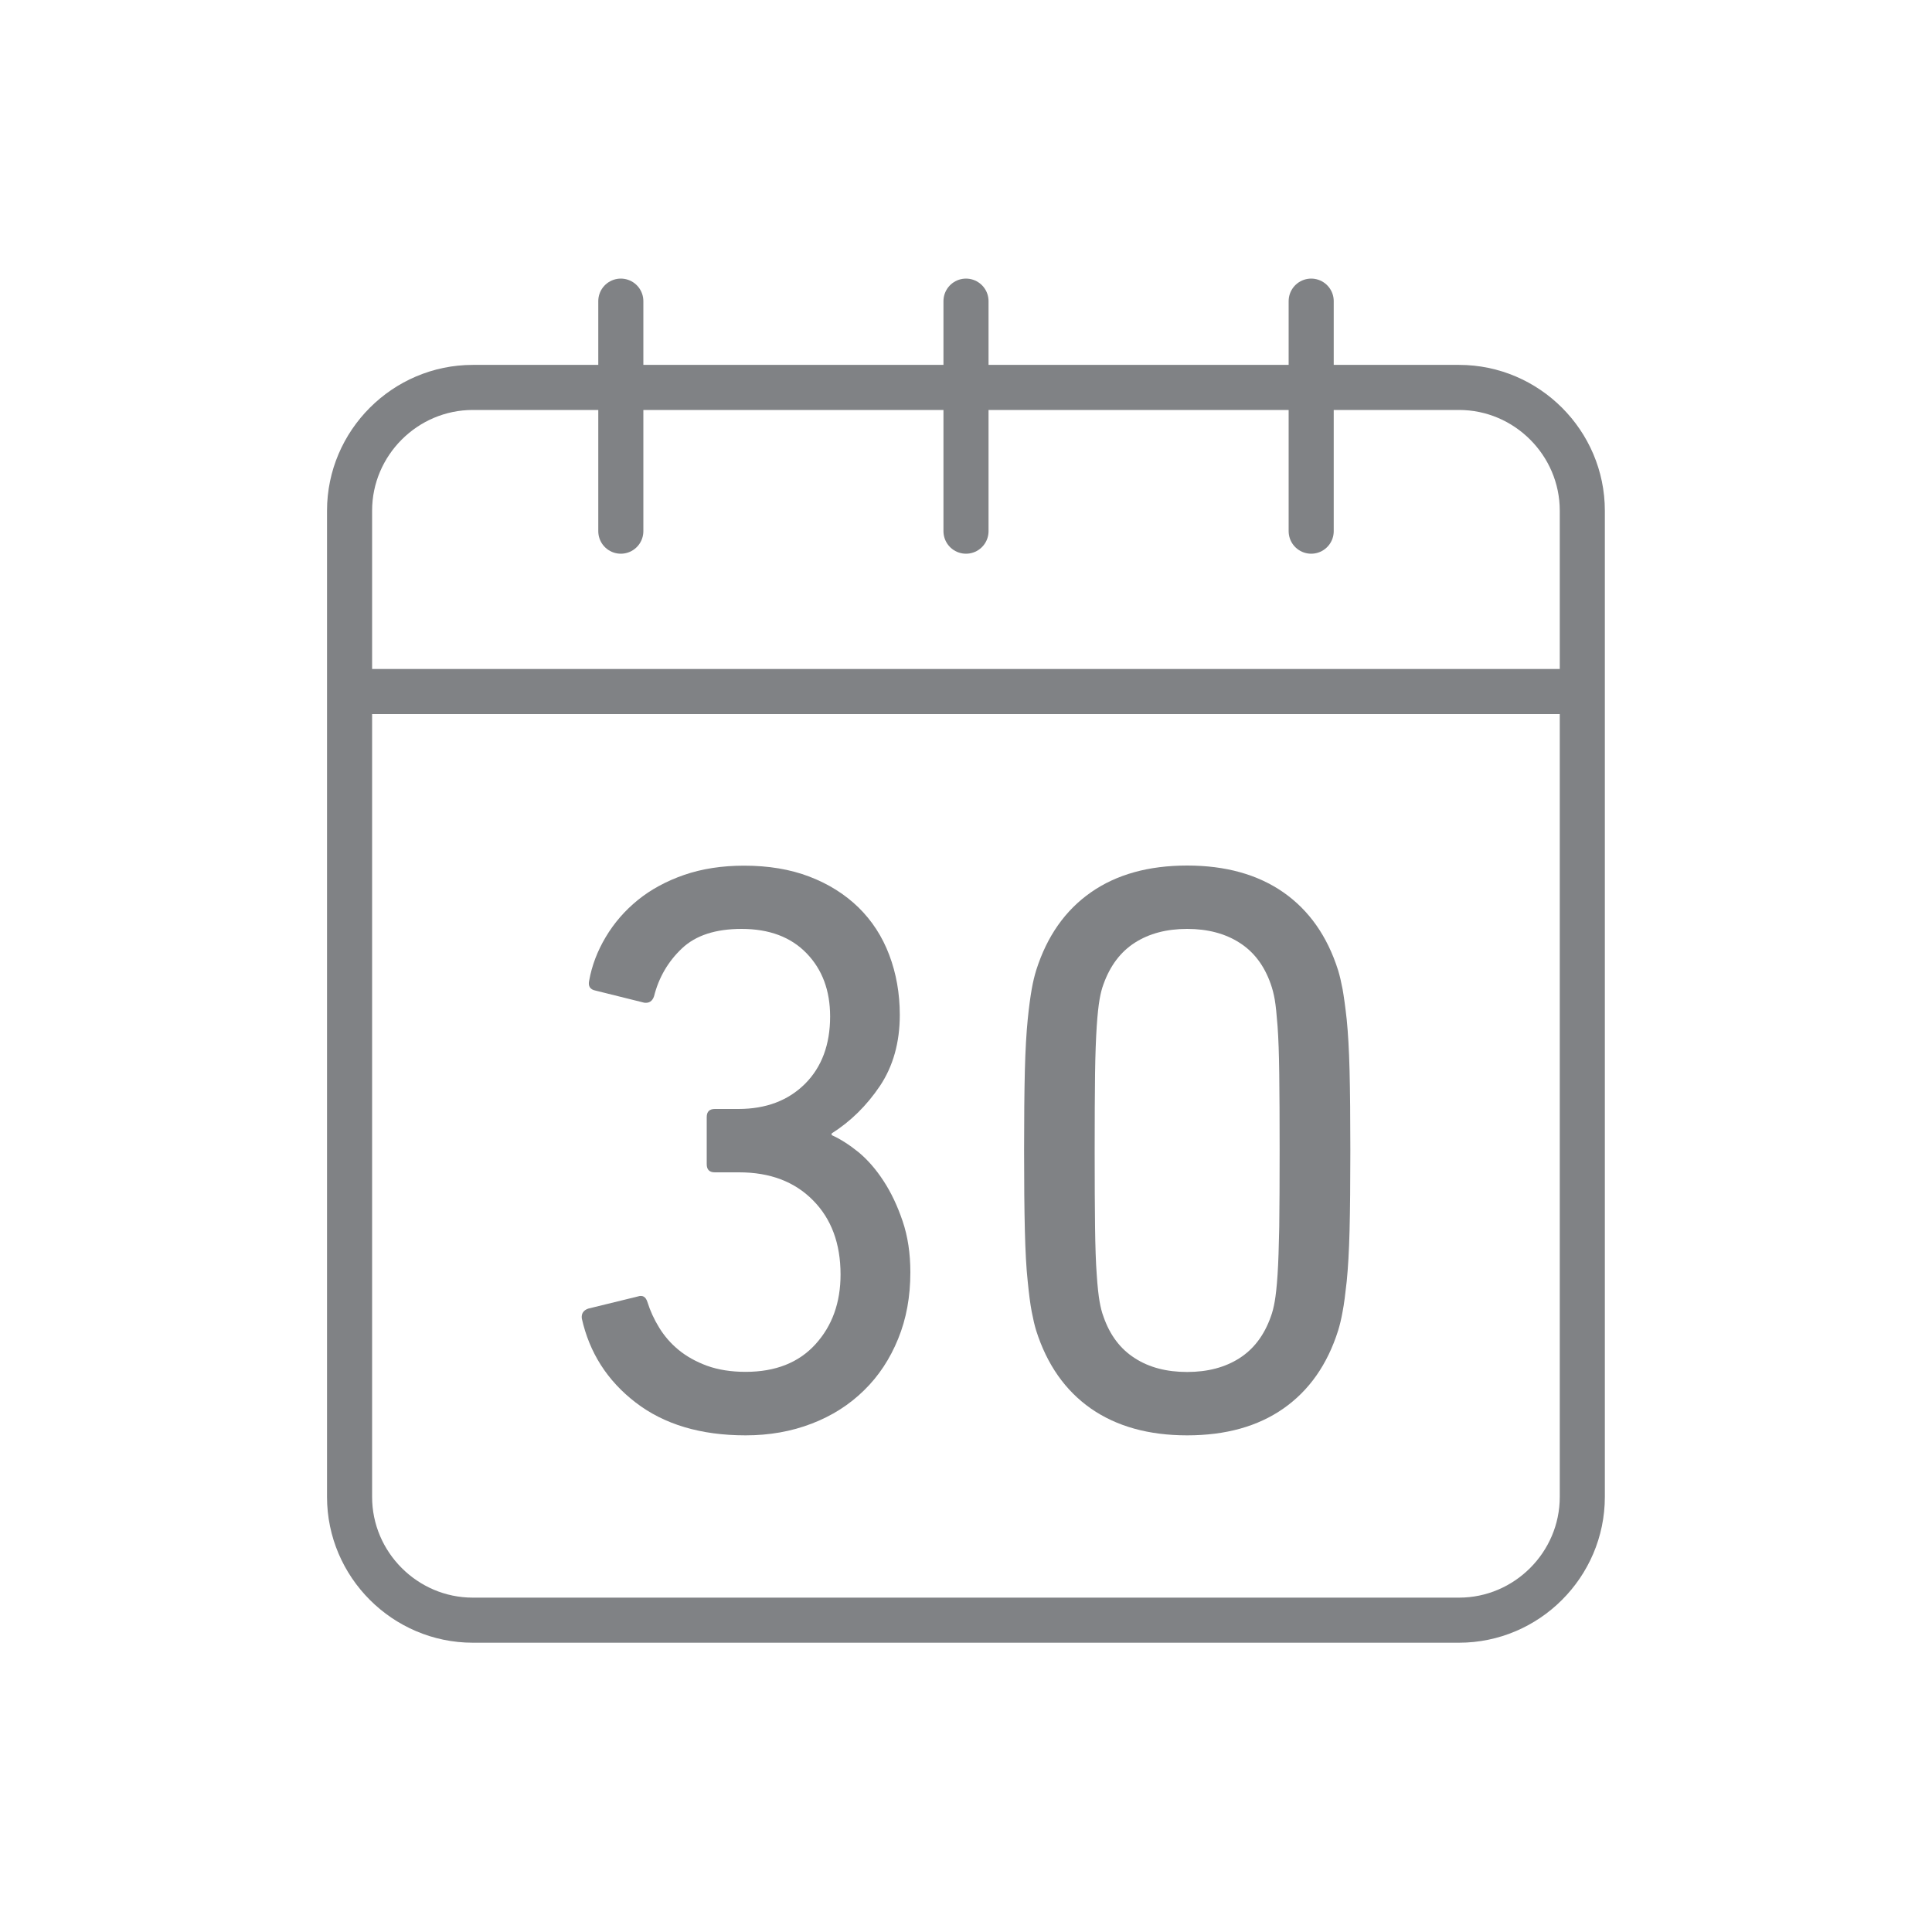 <svg xmlns="http://www.w3.org/2000/svg" fill="none" viewBox="0 0 150 150" height="150" width="150">
<path fill="#808285" d="M45.17 102.36C45.13 101.98 45.3 101.73 45.67 101.6L49.51 100.66C49.89 100.53 50.14 100.68 50.27 101.1C50.48 101.77 50.78 102.43 51.18 103.08C51.58 103.73 52.08 104.31 52.69 104.81C53.3 105.31 54.03 105.72 54.9 106.04C55.76 106.35 56.76 106.51 57.89 106.51C60.2 106.51 62.01 105.8 63.31 104.37C64.61 102.94 65.26 101.14 65.26 98.95C65.26 96.56 64.55 94.63 63.12 93.19C61.69 91.74 59.78 91.02 57.39 91.02H55.5C55.08 91.02 54.87 90.81 54.87 90.39V86.73C54.87 86.31 55.08 86.1 55.5 86.1H57.33C59.47 86.1 61.19 85.45 62.5 84.15C63.8 82.85 64.45 81.1 64.45 78.92C64.45 76.9 63.84 75.27 62.62 74.01C61.4 72.75 59.72 72.12 57.58 72.12C55.56 72.12 54.02 72.62 52.95 73.63C51.88 74.64 51.15 75.88 50.78 77.35C50.65 77.73 50.4 77.9 50.02 77.85L46.24 76.91C45.82 76.83 45.65 76.57 45.74 76.15C45.95 74.97 46.38 73.84 47.03 72.75C47.68 71.66 48.51 70.7 49.52 69.88C50.53 69.06 51.73 68.41 53.11 67.93C54.5 67.45 56.05 67.21 57.77 67.21C59.66 67.21 61.35 67.49 62.84 68.06C64.33 68.63 65.6 69.43 66.65 70.45C67.7 71.48 68.5 72.71 69.04 74.14C69.58 75.57 69.86 77.12 69.86 78.8C69.86 80.94 69.34 82.78 68.32 84.31C67.29 85.84 66.04 87.07 64.57 88V88.13C65.24 88.43 65.93 88.87 66.65 89.45C67.36 90.04 68.01 90.78 68.6 91.69C69.19 92.59 69.68 93.63 70.08 94.81C70.48 95.99 70.68 97.31 70.68 98.78C70.68 100.67 70.37 102.39 69.73 103.95C69.1 105.5 68.22 106.84 67.08 107.95C65.95 109.06 64.59 109.93 63.02 110.53C61.44 111.14 59.73 111.44 57.89 111.44C54.4 111.44 51.56 110.59 49.35 108.89C47.14 107.19 45.76 105.01 45.17 102.36Z"></path>
<path fill="#808285" d="M80.45 103.31C80.32 102.89 80.21 102.4 80.1 101.83C79.99 101.26 79.89 100.48 79.79 99.47C79.68 98.46 79.61 97.15 79.57 95.53C79.53 93.91 79.51 91.84 79.51 89.32C79.51 86.8 79.53 84.73 79.57 83.11C79.61 81.49 79.69 80.18 79.79 79.17C79.89 78.16 80 77.38 80.1 76.81C80.2 76.24 80.32 75.75 80.45 75.33C81.29 72.68 82.71 70.67 84.7 69.28C86.69 67.89 89.18 67.2 92.17 67.2C95.15 67.2 97.64 67.89 99.64 69.28C101.63 70.67 103.05 72.68 103.89 75.33C104.02 75.75 104.13 76.24 104.24 76.81C104.34 77.38 104.45 78.16 104.56 79.17C104.66 80.18 104.74 81.49 104.78 83.11C104.82 84.73 104.84 86.8 104.84 89.32C104.84 91.84 104.82 93.91 104.78 95.53C104.74 97.15 104.66 98.46 104.56 99.47C104.45 100.48 104.35 101.27 104.24 101.83C104.14 102.4 104.02 102.89 103.89 103.31C103.05 105.96 101.63 107.97 99.64 109.36C97.65 110.75 95.16 111.44 92.17 111.44C89.19 111.44 86.7 110.75 84.7 109.36C82.71 107.97 81.29 105.95 80.45 103.31ZM85.68 102.24C86.18 103.67 86.99 104.74 88.11 105.45C89.22 106.17 90.58 106.52 92.17 106.52C93.77 106.52 95.12 106.16 96.23 105.45C97.34 104.74 98.15 103.67 98.66 102.24C98.79 101.9 98.89 101.5 98.97 101.04C99.05 100.58 99.13 99.89 99.19 98.96C99.25 98.04 99.29 96.81 99.32 95.27C99.34 93.74 99.35 91.75 99.35 89.32C99.35 86.88 99.34 84.9 99.32 83.37C99.3 81.84 99.26 80.61 99.19 79.68C99.12 78.75 99.05 78.06 98.97 77.6C98.89 77.14 98.78 76.74 98.66 76.4C98.16 74.97 97.35 73.9 96.23 73.19C95.12 72.48 93.76 72.12 92.17 72.12C90.57 72.12 89.22 72.48 88.11 73.19C87 73.9 86.19 74.98 85.68 76.4C85.55 76.74 85.45 77.14 85.37 77.6C85.29 78.06 85.21 78.76 85.15 79.68C85.09 80.6 85.04 81.83 85.02 83.37C85 84.9 84.99 86.89 84.99 89.32C84.99 91.76 85 93.74 85.02 95.27C85.04 96.8 85.08 98.03 85.15 98.96C85.21 99.89 85.29 100.58 85.37 101.04C85.45 101.5 85.55 101.9 85.68 102.24Z"></path>
<path stroke-miterlimit="10" stroke-width="3.5" stroke="#808285" d="M122.85 116.22C122.85 121.48 118.54 125.79 113.28 125.79H36.71C31.45 125.79 27.14 121.48 27.14 116.22V39.65C27.14 34.39 31.45 30.08 36.71 30.08H113.28C118.54 30.08 122.85 34.39 122.85 39.65V116.22Z"></path>
<path stroke-miterlimit="10" stroke-width="3.5" stroke="#808285" d="M27.14 53.69H122.85"></path>
<path stroke-linecap="round" stroke-miterlimit="10" stroke-width="3.5" stroke="#808285" d="M48.2 23.38V41.24"></path>
<path stroke-linecap="round" stroke-miterlimit="10" stroke-width="3.5" stroke="#808285" d="M75 23.38V41.24"></path>
<path stroke-linecap="round" stroke-miterlimit="10" stroke-width="3.5" stroke="#808285" d="M101.8 23.38V41.24"></path>
</svg>
